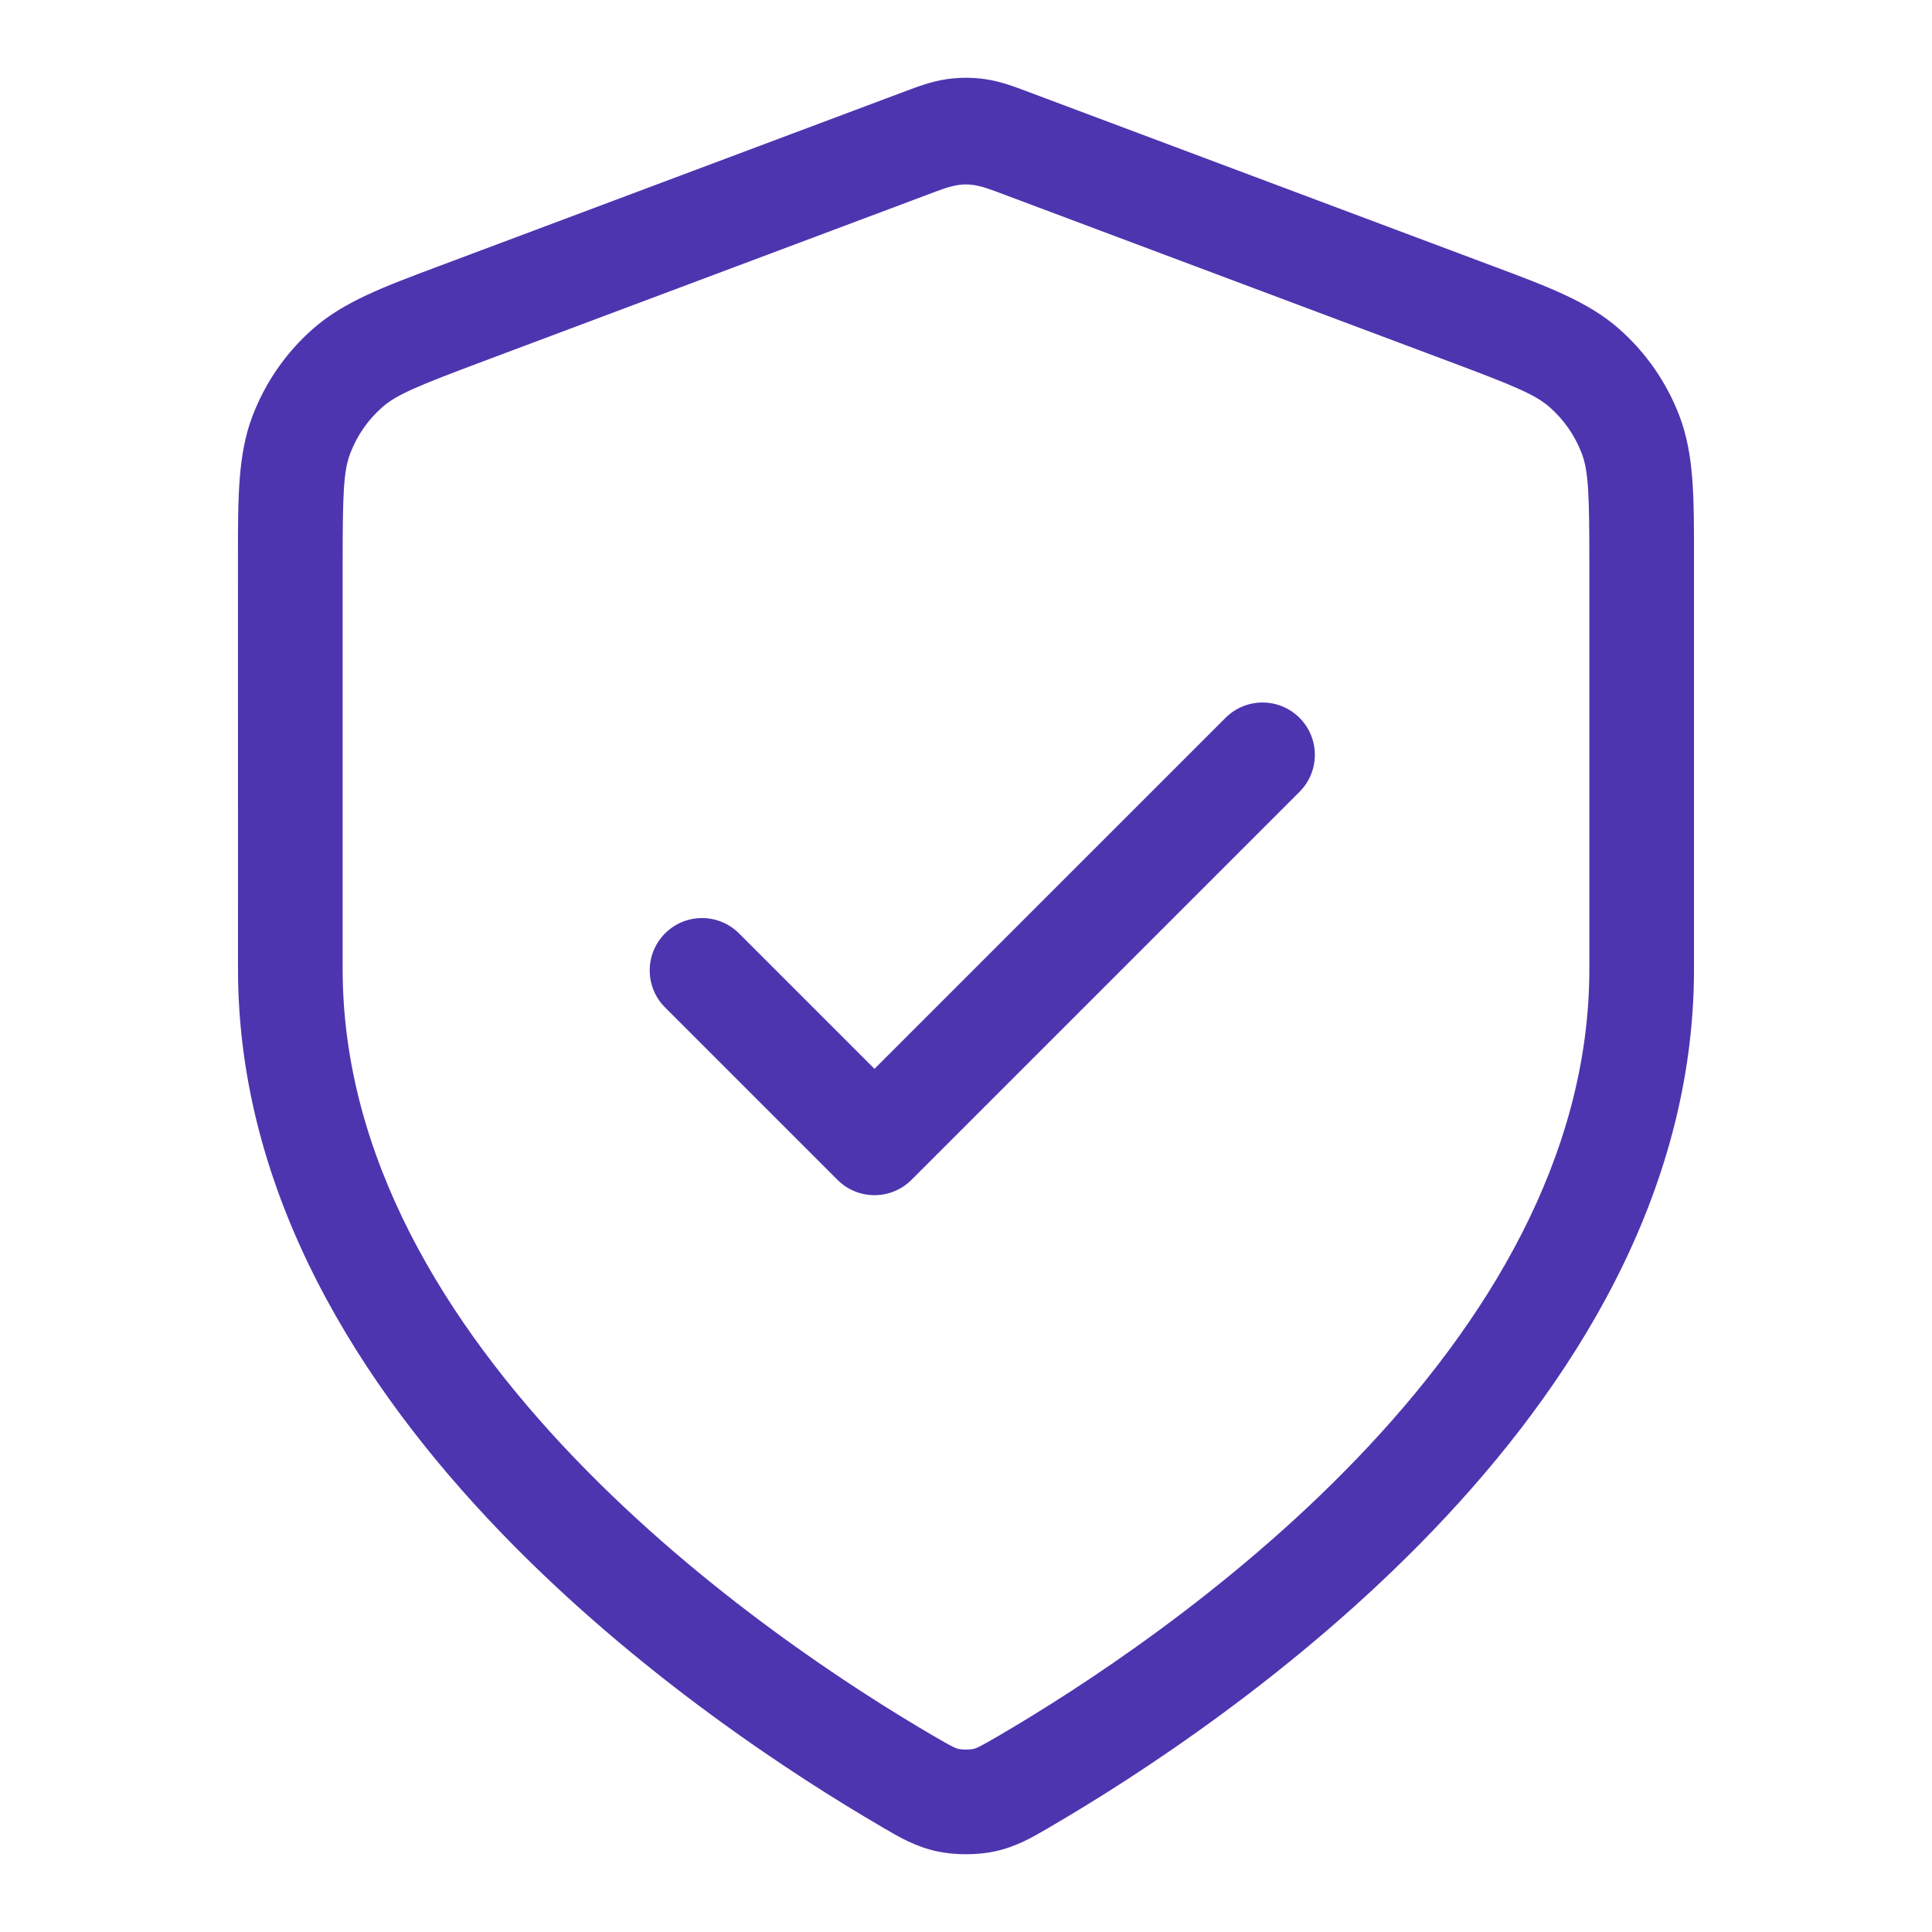<svg width="48" height="48" viewBox="0 0 48 48" fill="none" xmlns="http://www.w3.org/2000/svg">
<path d="M32.286 19.673C32.794 19.165 32.794 18.342 32.286 17.834C31.778 17.327 30.955 17.327 30.448 17.834L21.726 26.555L18.361 23.19C17.853 22.682 17.03 22.682 16.523 23.19C16.015 23.698 16.015 24.521 16.523 25.029L20.807 29.313C21.315 29.821 22.138 29.821 22.646 29.313L32.286 19.673Z" fill="#4D35AF"/>
<path fill-rule="evenodd" clip-rule="evenodd" d="M24.486 1.968C24.163 1.921 23.836 1.921 23.514 1.968C23.146 2.021 22.8 2.151 22.445 2.285L10.898 6.615C9.537 7.124 8.537 7.498 7.775 8.17C7.105 8.76 6.589 9.504 6.272 10.339C5.911 11.288 5.912 12.356 5.912 13.809L5.913 24.074C5.913 29.708 8.98 34.464 12.403 38.03C15.841 41.612 19.787 44.151 21.88 45.372L21.953 45.416C22.352 45.649 22.752 45.883 23.287 45.998C23.721 46.091 24.278 46.091 24.712 45.998C25.247 45.883 25.647 45.649 26.046 45.416L26.119 45.372C28.213 44.151 32.158 41.612 35.596 38.03C39.02 34.464 42.087 29.708 42.087 24.074L42.087 13.809C42.088 12.356 42.088 11.288 41.727 10.339C41.41 9.504 40.894 8.76 40.224 8.17C39.462 7.498 38.462 7.124 37.101 6.615L25.554 2.285C25.199 2.151 24.853 2.021 24.486 1.968ZM24.722 4.749L35.973 8.969C37.644 9.595 38.149 9.806 38.505 10.12C38.858 10.431 39.13 10.824 39.297 11.263C39.466 11.707 39.487 12.255 39.487 14.039V24.074C39.487 28.74 36.936 32.879 33.72 36.23C30.519 39.565 26.803 41.963 24.809 43.127C24.303 43.422 24.254 43.437 24.167 43.455C24.092 43.471 23.907 43.471 23.832 43.455C23.745 43.437 23.696 43.422 23.19 43.127C21.196 41.963 17.48 39.565 14.279 36.23C11.063 32.879 8.513 28.74 8.513 24.074V14.039C8.513 12.255 8.533 11.707 8.702 11.263C8.869 10.824 9.141 10.431 9.494 10.12C9.85 9.806 10.356 9.595 12.026 8.969L23.277 4.749C23.866 4.529 24.119 4.524 24.722 4.749Z" fill="#4D35AF"/>
</svg>
